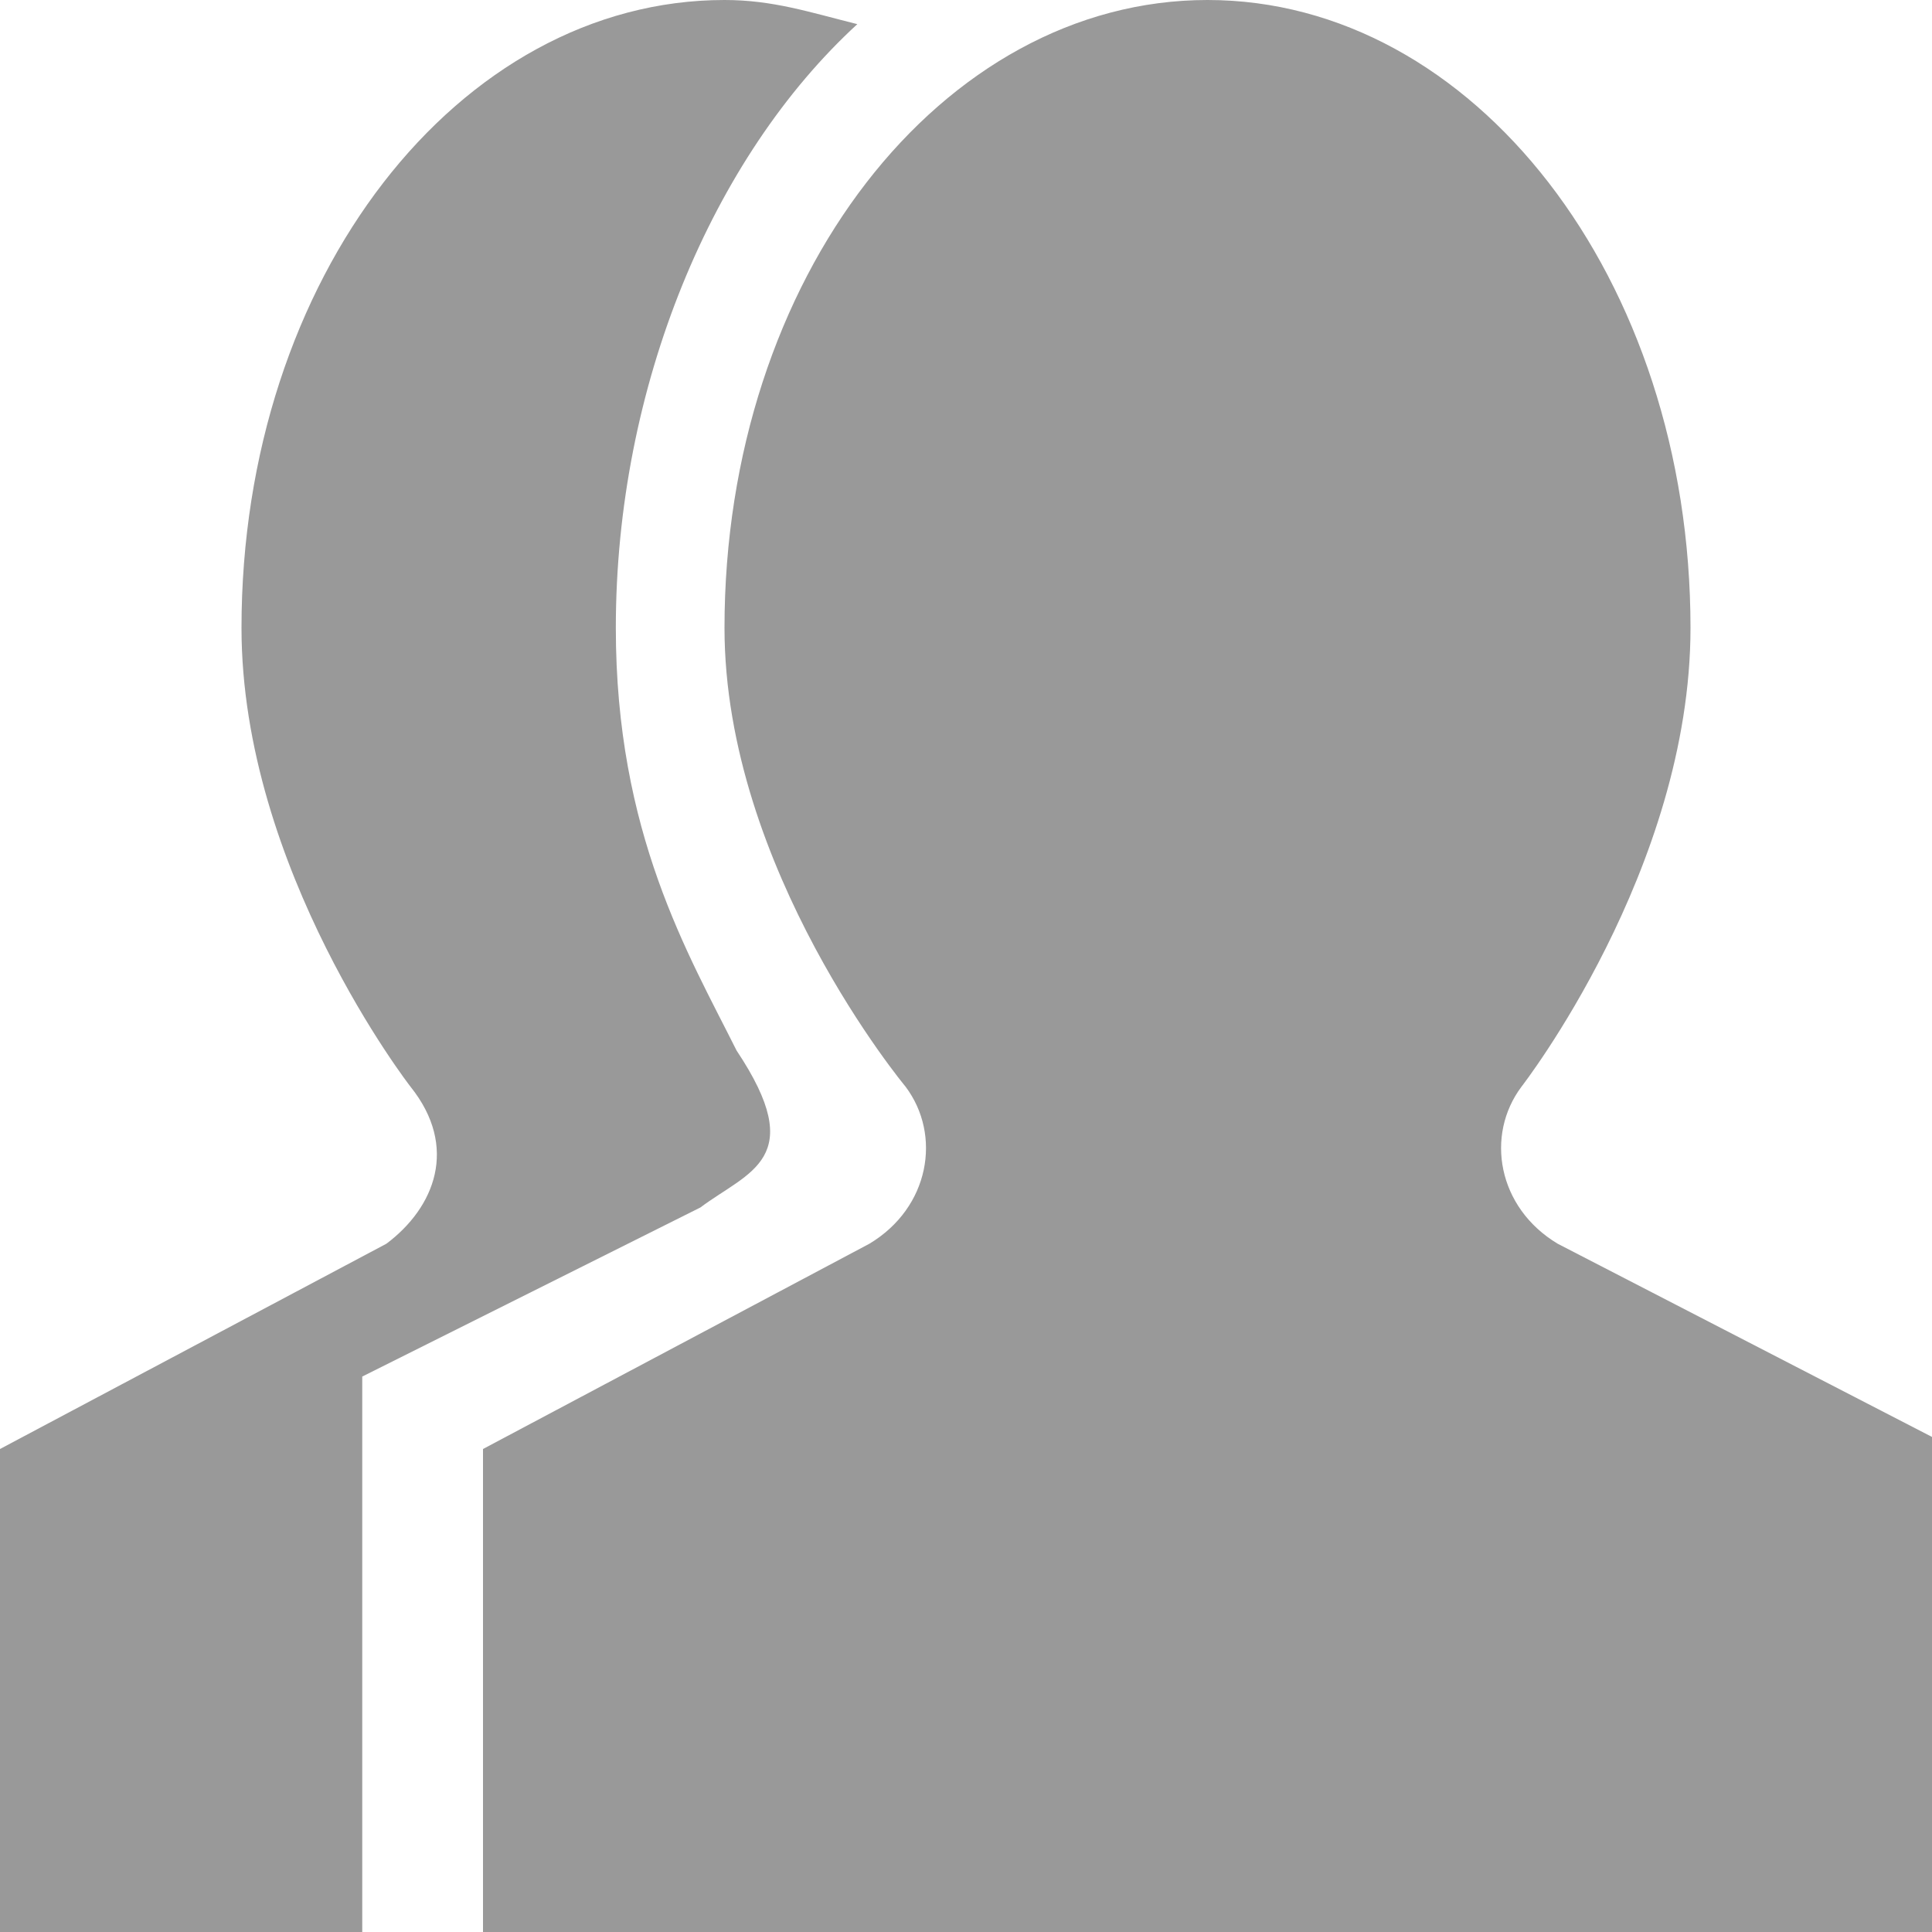 <!DOCTYPE svg PUBLIC "-//W3C//DTD SVG 1.1//EN" "http://www.w3.org/Graphics/SVG/1.1/DTD/svg11.dtd"><svg xmlns="http://www.w3.org/2000/svg" width="16" height="16" viewBox="0 0 16 16" preserveAspectRatio="xMinYMid meet" overflow="visible"><path d="M3 16h-3v-4l3.2-1.7c.4-.3.6-.8.2-1.3 0 0-1.4-1.8-1.4-3.8 0-2.9 1.8-5.2 4-5.2.4 0 .7.1 1.1.2-1.2 1.1-2 3-2 5 0 1.7.6 2.7 1 3.5.6.9.1 1-.3 1.3-.2.1-2.8 1.4-2.8 1.4v4.6zm13-4.1l-3.1-1.6c-.5-.3-.6-.9-.3-1.3 0 0 1.4-1.8 1.4-3.8 0-2.9-1.8-5.2-4-5.2s-4 2.3-4 5.2c0 2 1.5 3.8 1.5 3.8.3.4.2 1-.3 1.3l-3.2 1.7v4h12v-4.1z" fill="#999"/></svg>